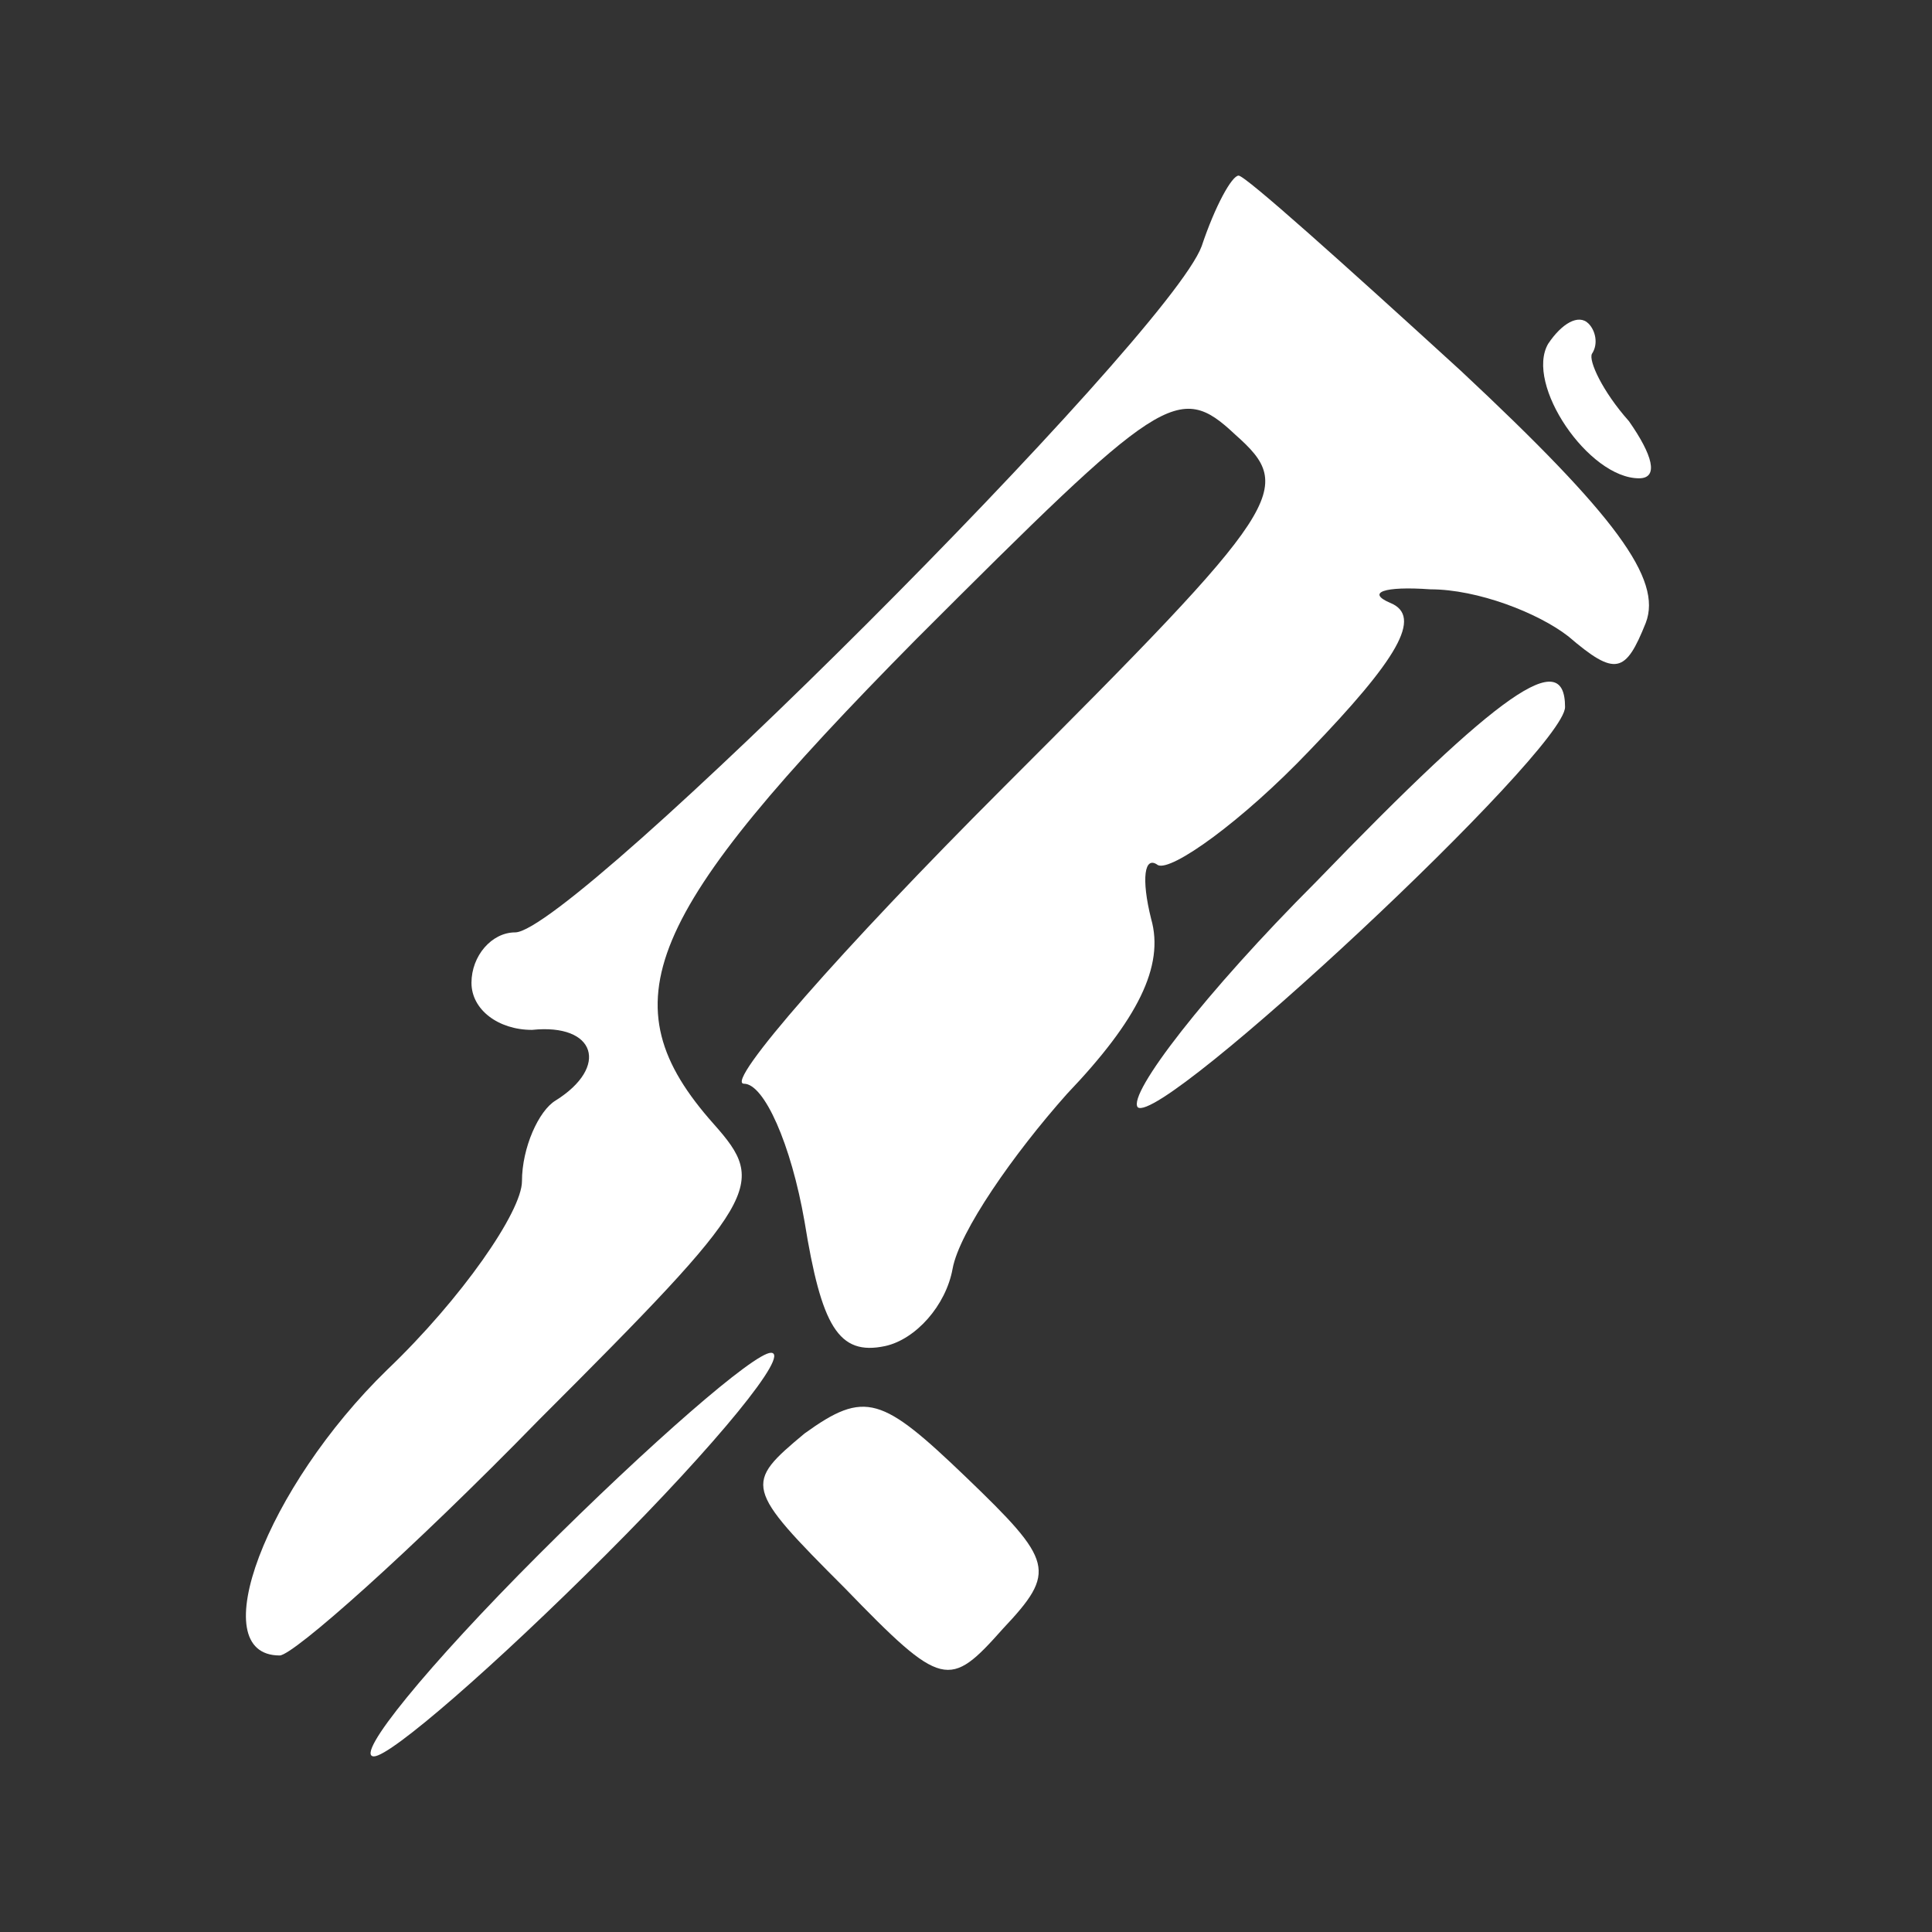 <svg width="30" height="30" viewBox="0 0 30 30" fill="none" xmlns="http://www.w3.org/2000/svg">
<rect x="0" y="0" width="30" height="30" fill="#333333" stroke="none"/>
<path d="M25.555 9.673C25.817 8.994 25.085 8.002 22.682 5.756C20.853 4.085 19.338 2.727 19.233 2.727C19.129 2.727 18.868 3.197 18.659 3.824C18.136 5.234 8.888 14.478 8 14.478C7.634 14.478 7.321 14.843 7.321 15.261C7.321 15.679 7.739 15.992 8.261 15.992C9.254 15.888 9.463 16.567 8.627 17.089C8.366 17.246 8.105 17.82 8.105 18.342C8.105 18.812 7.164 20.17 6.015 21.267C4.134 23.095 3.141 25.706 4.343 25.706C4.552 25.706 6.38 24.087 8.366 22.05C11.814 18.604 11.919 18.395 11.083 17.454C9.411 15.574 9.985 14.217 14.218 9.934C18.032 6.122 18.293 5.913 19.181 6.749C20.122 7.584 19.965 7.845 15.576 12.232C13.068 14.739 11.239 16.828 11.553 16.828C11.866 16.828 12.284 17.768 12.493 18.969C12.755 20.588 13.016 21.058 13.747 20.901C14.218 20.797 14.688 20.275 14.792 19.7C14.897 19.126 15.733 17.924 16.569 16.985C17.666 15.836 18.084 15 17.875 14.269C17.718 13.642 17.77 13.277 17.979 13.433C18.188 13.538 19.286 12.754 20.331 11.658C21.689 10.248 22.107 9.569 21.584 9.36C21.219 9.203 21.48 9.099 22.212 9.151C22.943 9.151 23.884 9.516 24.354 9.882C25.085 10.509 25.242 10.456 25.555 9.673Z" fill="white"/>
<path d="M25.294 6.54C24.876 6.07 24.667 5.6 24.719 5.495C24.824 5.338 24.772 5.13 24.667 5.025C24.511 4.868 24.249 5.025 24.04 5.338C23.674 5.965 24.667 7.427 25.451 7.427C25.764 7.427 25.66 7.062 25.294 6.54Z" fill="white"/>
<path d="M17.666 17.193C18.032 17.507 24.302 11.658 24.302 10.979C24.302 10.039 23.309 10.718 20.435 13.694C18.711 15.418 17.509 16.985 17.666 17.193Z" fill="white"/>
<path d="M5.806 27.273C6.067 27.273 7.687 25.863 9.411 24.139C11.135 22.416 12.284 21.006 11.971 21.006C11.71 21.006 10.09 22.416 8.366 24.139C6.642 25.863 5.492 27.273 5.806 27.273Z" fill="white"/>
<path d="M13.12 24.662C14.636 26.228 14.74 26.228 15.576 25.288C16.412 24.4 16.36 24.244 15.001 22.938C13.695 21.685 13.434 21.58 12.493 22.259C11.553 23.043 11.553 23.095 13.12 24.662Z" fill="white"/>
</svg>
